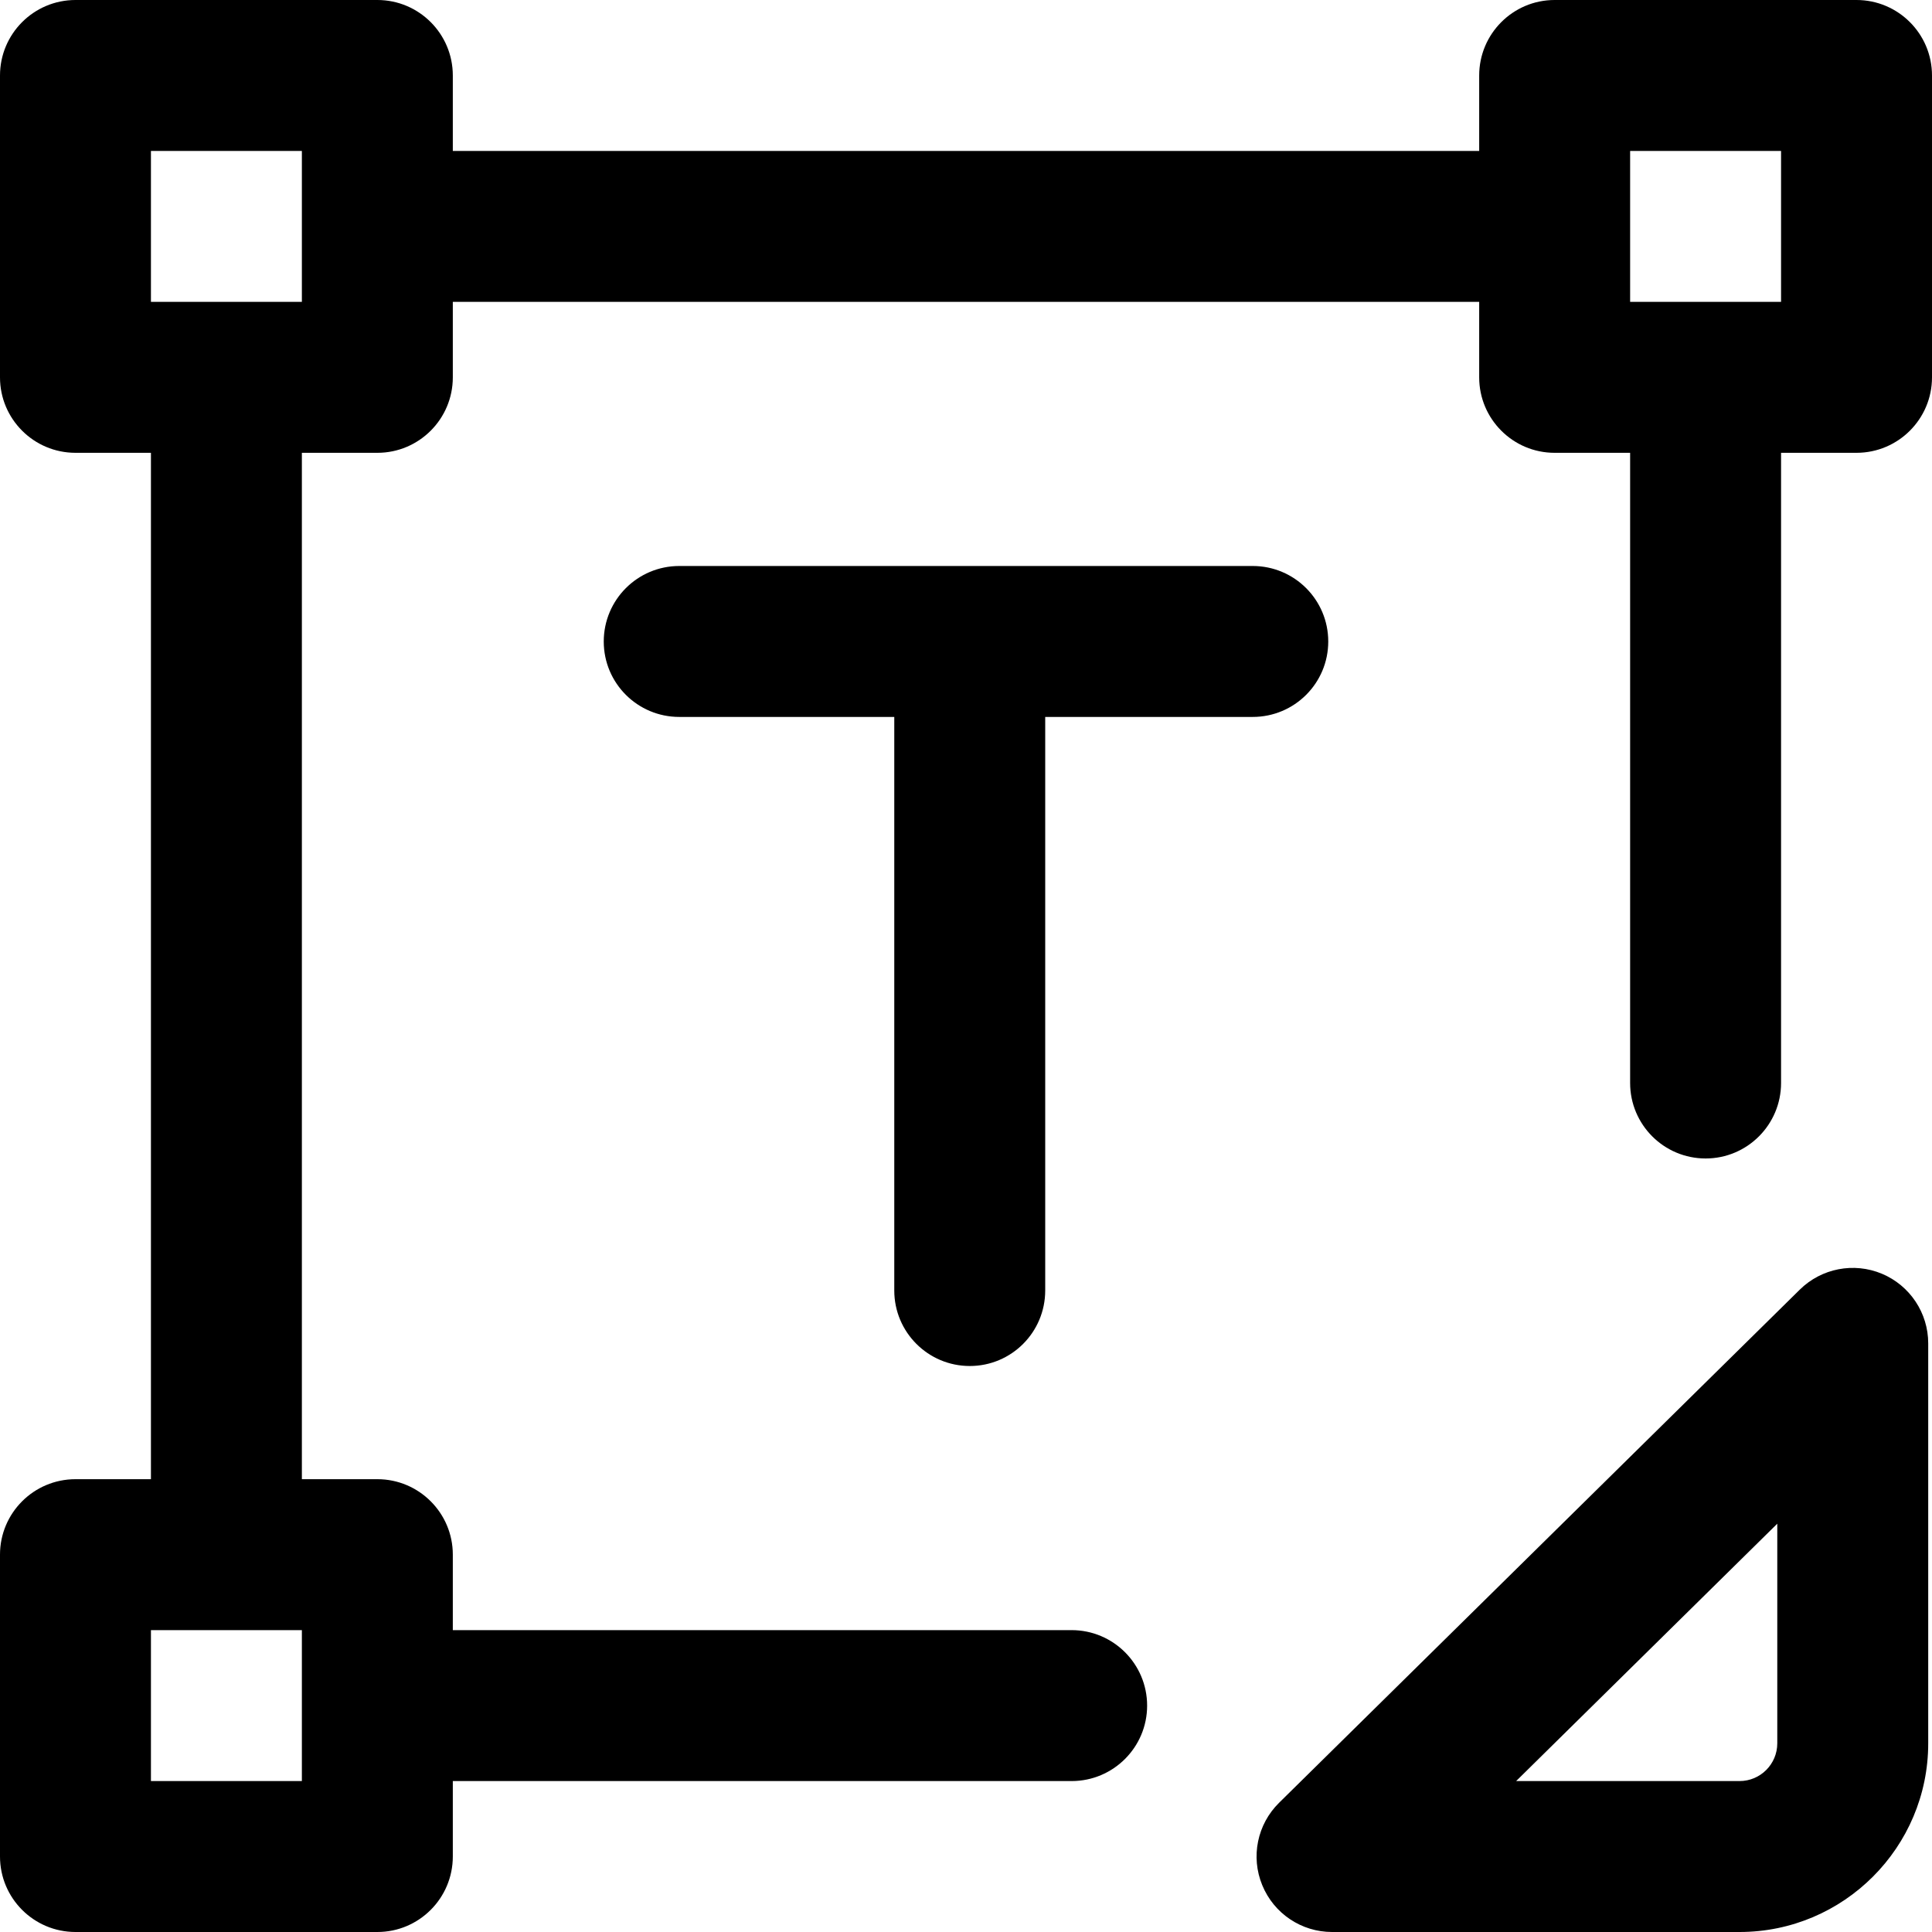 <svg width="24" height="24" viewBox="0 0 24 24" fill="none" xmlns="http://www.w3.org/2000/svg">
<path d="M11.109 16.031V8.906H8.438C7.92 8.906 7.5 8.487 7.5 7.969C7.5 7.451 7.92 7.031 8.438 7.031H15.562C16.08 7.031 16.5 7.451 16.5 7.969C16.5 8.487 16.08 8.906 15.562 8.906H12.984V16.031C12.984 16.549 12.565 16.969 12.047 16.969C11.529 16.969 11.109 16.549 11.109 16.031ZM24 0.938V4.688C24 5.205 23.58 5.625 23.062 5.625H22.125V13.453C22.125 13.971 21.705 14.391 21.188 14.391C20.67 14.391 20.25 13.971 20.25 13.453V5.625H19.312C18.795 5.625 18.375 5.205 18.375 4.688V3.75H5.625V4.688C5.625 5.205 5.205 5.625 4.688 5.625H3.75V18.375H4.688C5.205 18.375 5.625 18.795 5.625 19.312V20.25H13.312C13.83 20.25 14.25 20.67 14.25 21.188C14.25 21.705 13.83 22.125 13.312 22.125H5.625V23.062C5.625 23.58 5.205 24 4.688 24H0.938C0.42 24 0 23.58 0 23.062V19.312C0 18.795 0.42 18.375 0.938 18.375H1.875V5.625H0.938C0.42 5.625 0 5.205 0 4.688V0.938C0 0.42 0.42 0 0.938 0H4.688C5.205 0 5.625 0.42 5.625 0.938V1.875H18.375V0.938C18.375 0.42 18.795 0 19.312 0H23.062C23.58 0 24 0.42 24 0.938ZM3.75 20.25H1.875V22.125H3.75V20.25ZM3.75 1.875H1.875V3.75H3.75V1.875ZM22.125 1.875H20.25V3.75H22.125V1.875ZM23.953 16.688V21.656C23.953 22.949 22.902 24 21.609 24H16.547C16.166 24 15.824 23.77 15.68 23.418C15.535 23.066 15.618 22.662 15.889 22.395L22.358 16.02C22.627 15.755 23.029 15.677 23.378 15.823C23.726 15.969 23.953 16.31 23.953 16.688ZM22.078 18.928L18.834 22.125H21.609C21.868 22.125 22.078 21.915 22.078 21.656V18.928Z" fill="black"/>
</svg>
